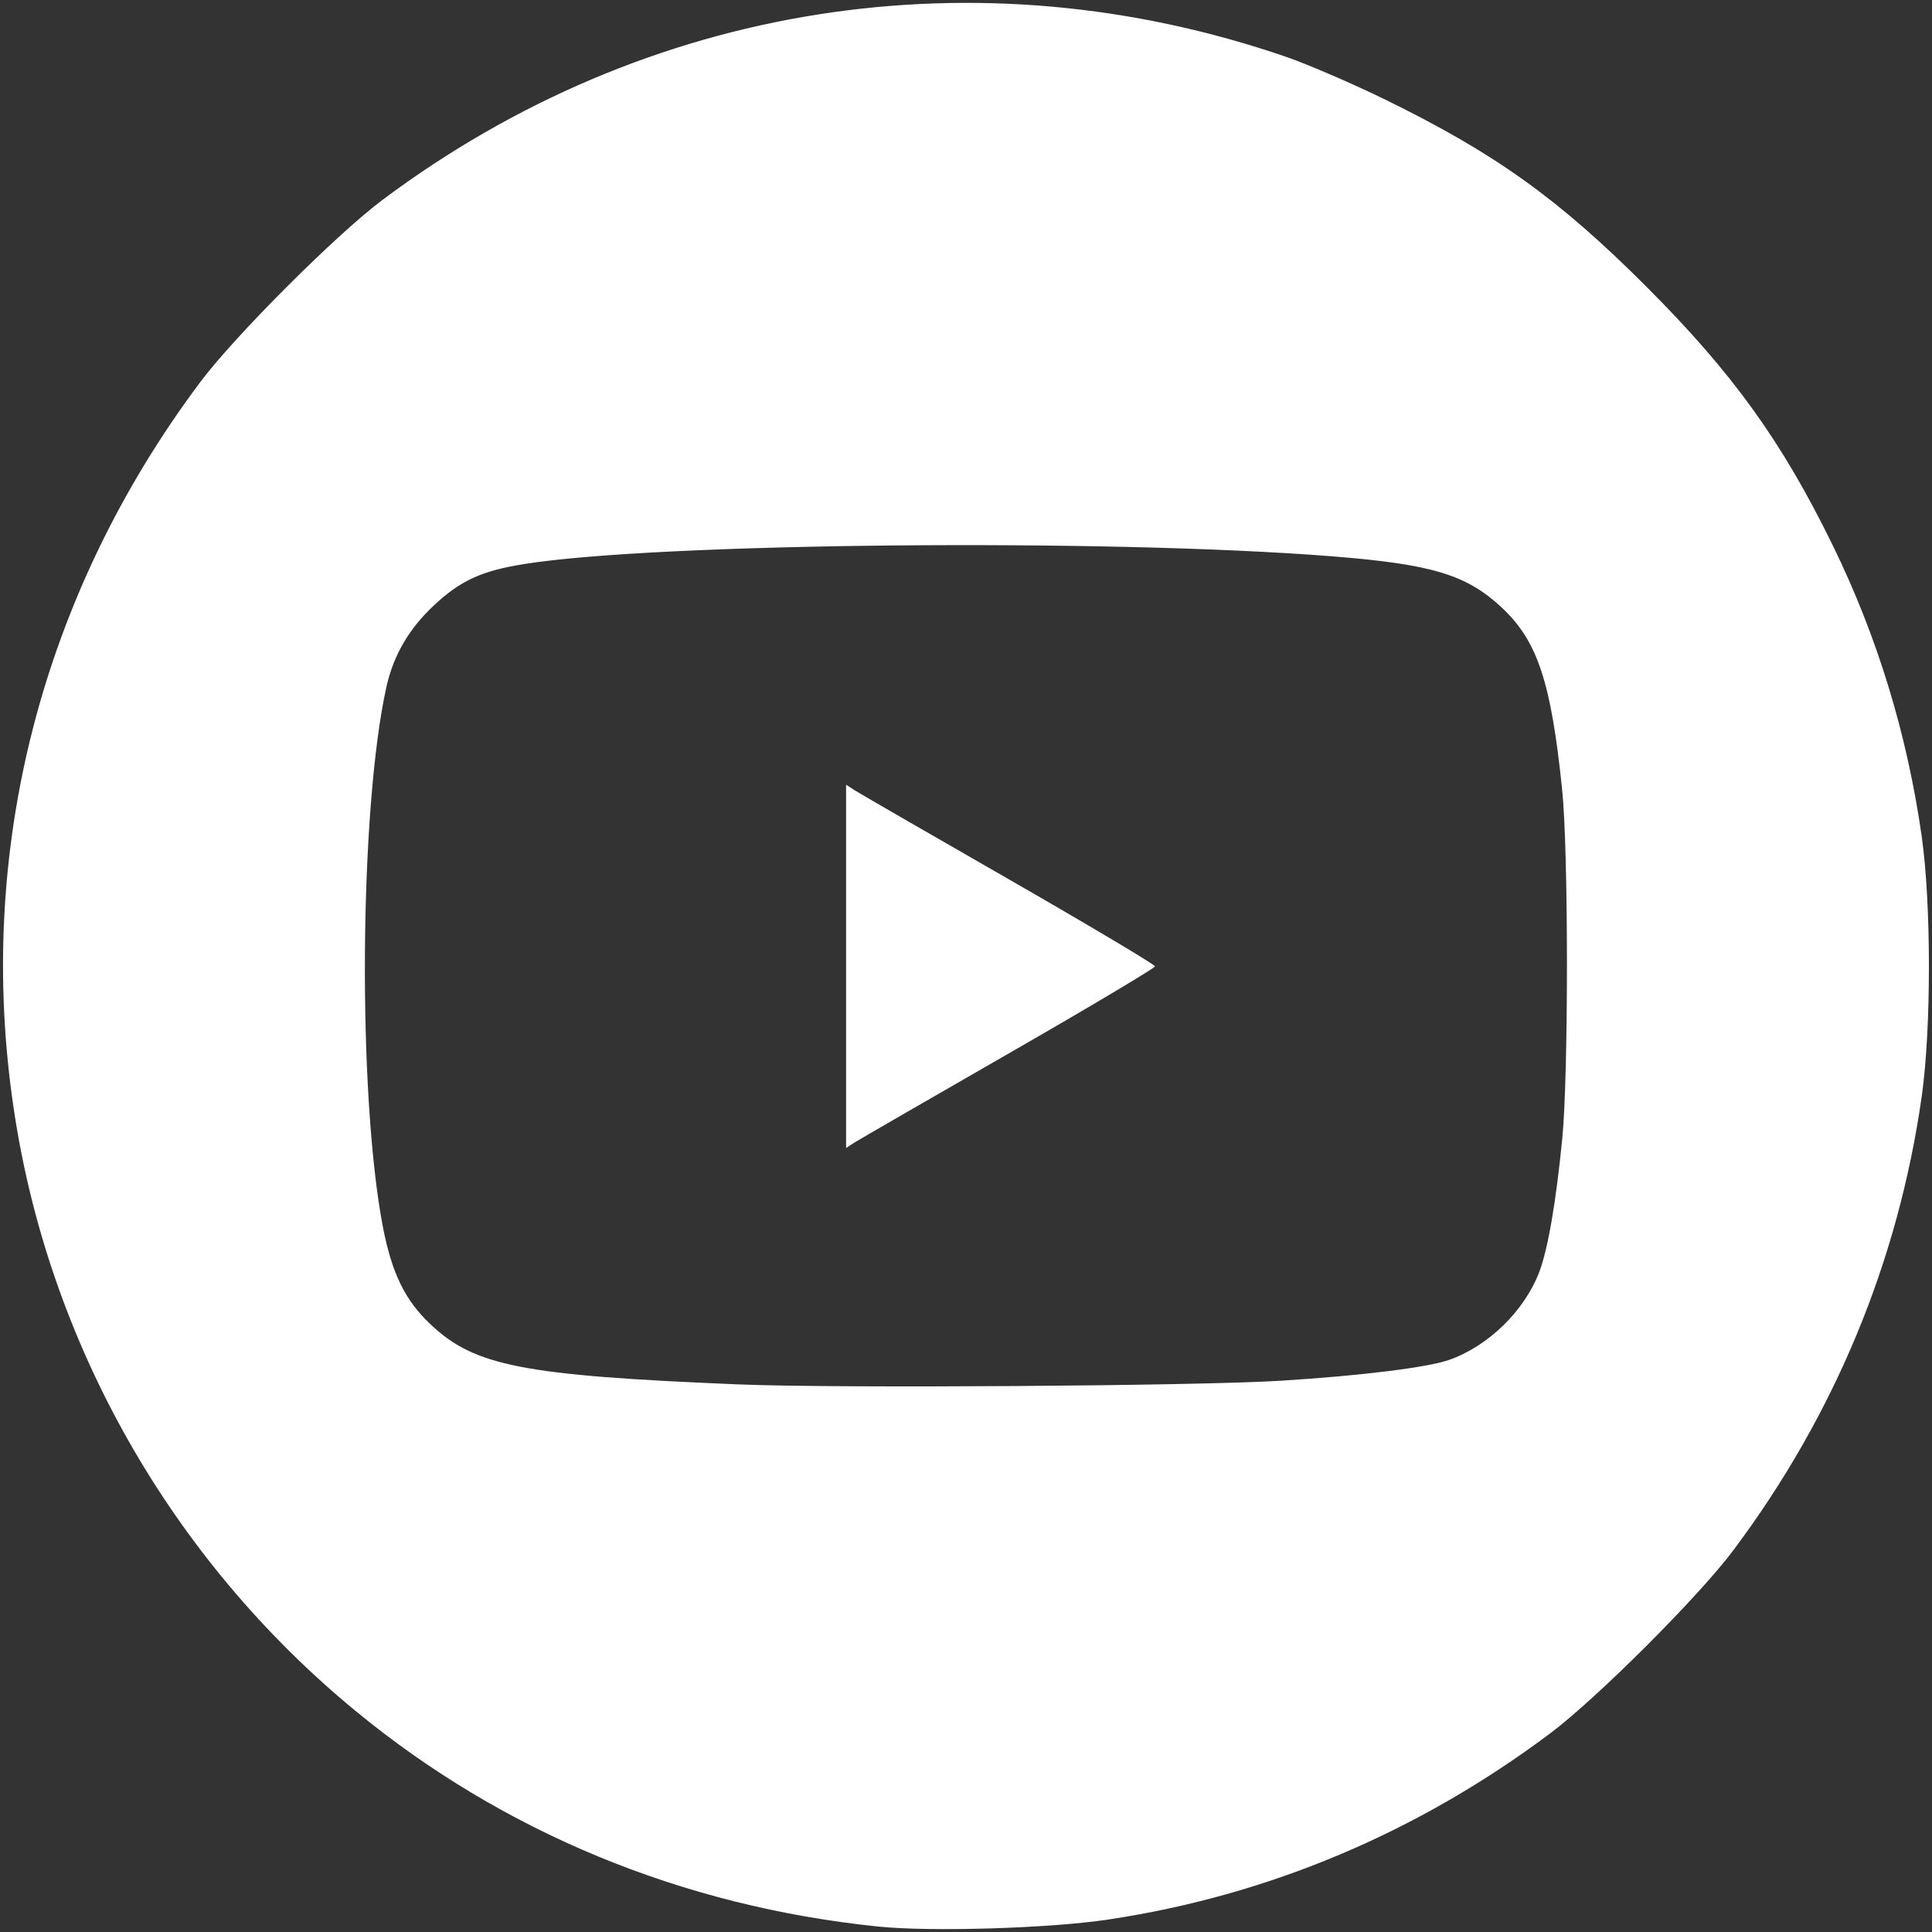 <?xml version="1.0" encoding="UTF-8" standalone="no"?>
<!-- Created with Inkscape (http://www.inkscape.org/) -->

<svg
   width="32"
   height="32"
   viewBox="0 0 8.467 8.467"
   version="1.1"
   id="svg5"
   xml:space="preserve"
   inkscape:version="1.2.2 (732a01da63, 2022-12-09)"
   sodipodi:docname="youtube-white.svg"
   xmlns:inkscape="http://www.inkscape.org/namespaces/inkscape"
   xmlns:sodipodi="http://sodipodi.sourceforge.net/DTD/sodipodi-0.dtd"
   xmlns="http://www.w3.org/2000/svg"
   xmlns:svg="http://www.w3.org/2000/svg"><rect x="0" y="0" width="8.467" height="8.467" fill="#333333" stroke="none"/><sodipodi:namedview
     id="namedview7"
     pagecolor="#ffffff"
     bordercolor="#000000"
     borderopacity="0.25"
     inkscape:showpageshadow="2"
     inkscape:pageopacity="0.0"
     inkscape:pagecheckerboard="0"
     inkscape:deskcolor="#d1d1d1"
     inkscape:document-units="mm"
     showgrid="false"
     inkscape:zoom="16.206792"
     inkscape:cx="19.929916"
     inkscape:cy="22.891637"
     inkscape:window-width="1366"
     inkscape:window-height="697"
     inkscape:window-x="-8"
     inkscape:window-y="109"
     inkscape:window-maximized="1"
     inkscape:current-layer="layer1" /><defs
     id="defs2" /><g
     inkscape:label="Camada 1"
     inkscape:groupmode="layer"
     id="layer1"><path
       style="fill:#ffffff;fill-opacity:1;stroke-width:0.017"
       d="M 3.848,8.443 C 2.991,8.355 2.204,8.03 1.558,7.498 0.75,6.833 0.212,5.886 0.06,4.858 -0.108,3.731 0.18,2.608 0.875,1.678 1.026,1.475 1.476,1.025 1.679,0.874 2.833,0.012 4.284,-0.217 5.639,0.25 c 0.095,0.033 0.292,0.118 0.437,0.189 0.479,0.235 0.755,0.433 1.139,0.817 0.378,0.378 0.594,0.678 0.817,1.134 0.196,0.401 0.326,0.827 0.39,1.276 0.042,0.297 0.042,0.842 0,1.139 C 8.319,5.528 8.041,6.199 7.598,6.792 7.446,6.996 6.996,7.445 6.793,7.597 6.212,8.032 5.558,8.307 4.859,8.412 4.606,8.451 4.077,8.467 3.848,8.443 Z M 5.614,6.051 C 5.965,6.029 6.256,5.993 6.35,5.96 6.522,5.9 6.681,5.745 6.746,5.574 6.784,5.474 6.82,5.264 6.847,4.986 6.874,4.702 6.874,3.73 6.846,3.46 6.798,2.992 6.739,2.812 6.585,2.666 6.429,2.519 6.279,2.473 5.837,2.438 4.853,2.36 2.882,2.378 2.297,2.472 2.113,2.501 2.018,2.544 1.903,2.652 1.793,2.754 1.725,2.871 1.694,3.008 1.575,3.541 1.566,4.791 1.678,5.377 c 0.039,0.202 0.097,0.322 0.209,0.427 0.193,0.183 0.405,0.224 1.346,0.263 0.431,0.018 2.017,0.007 2.381,-0.016 z M 3.708,4.235 V 3.439 l 0.037,0.024 c 0.02,0.013 0.325,0.189 0.677,0.391 0.352,0.202 0.64,0.374 0.64,0.381 0,0.007 -0.288,0.179 -0.64,0.381 -0.352,0.202 -0.656,0.378 -0.677,0.391 l -0.037,0.024 z"
       id="path370" /></g></svg>
